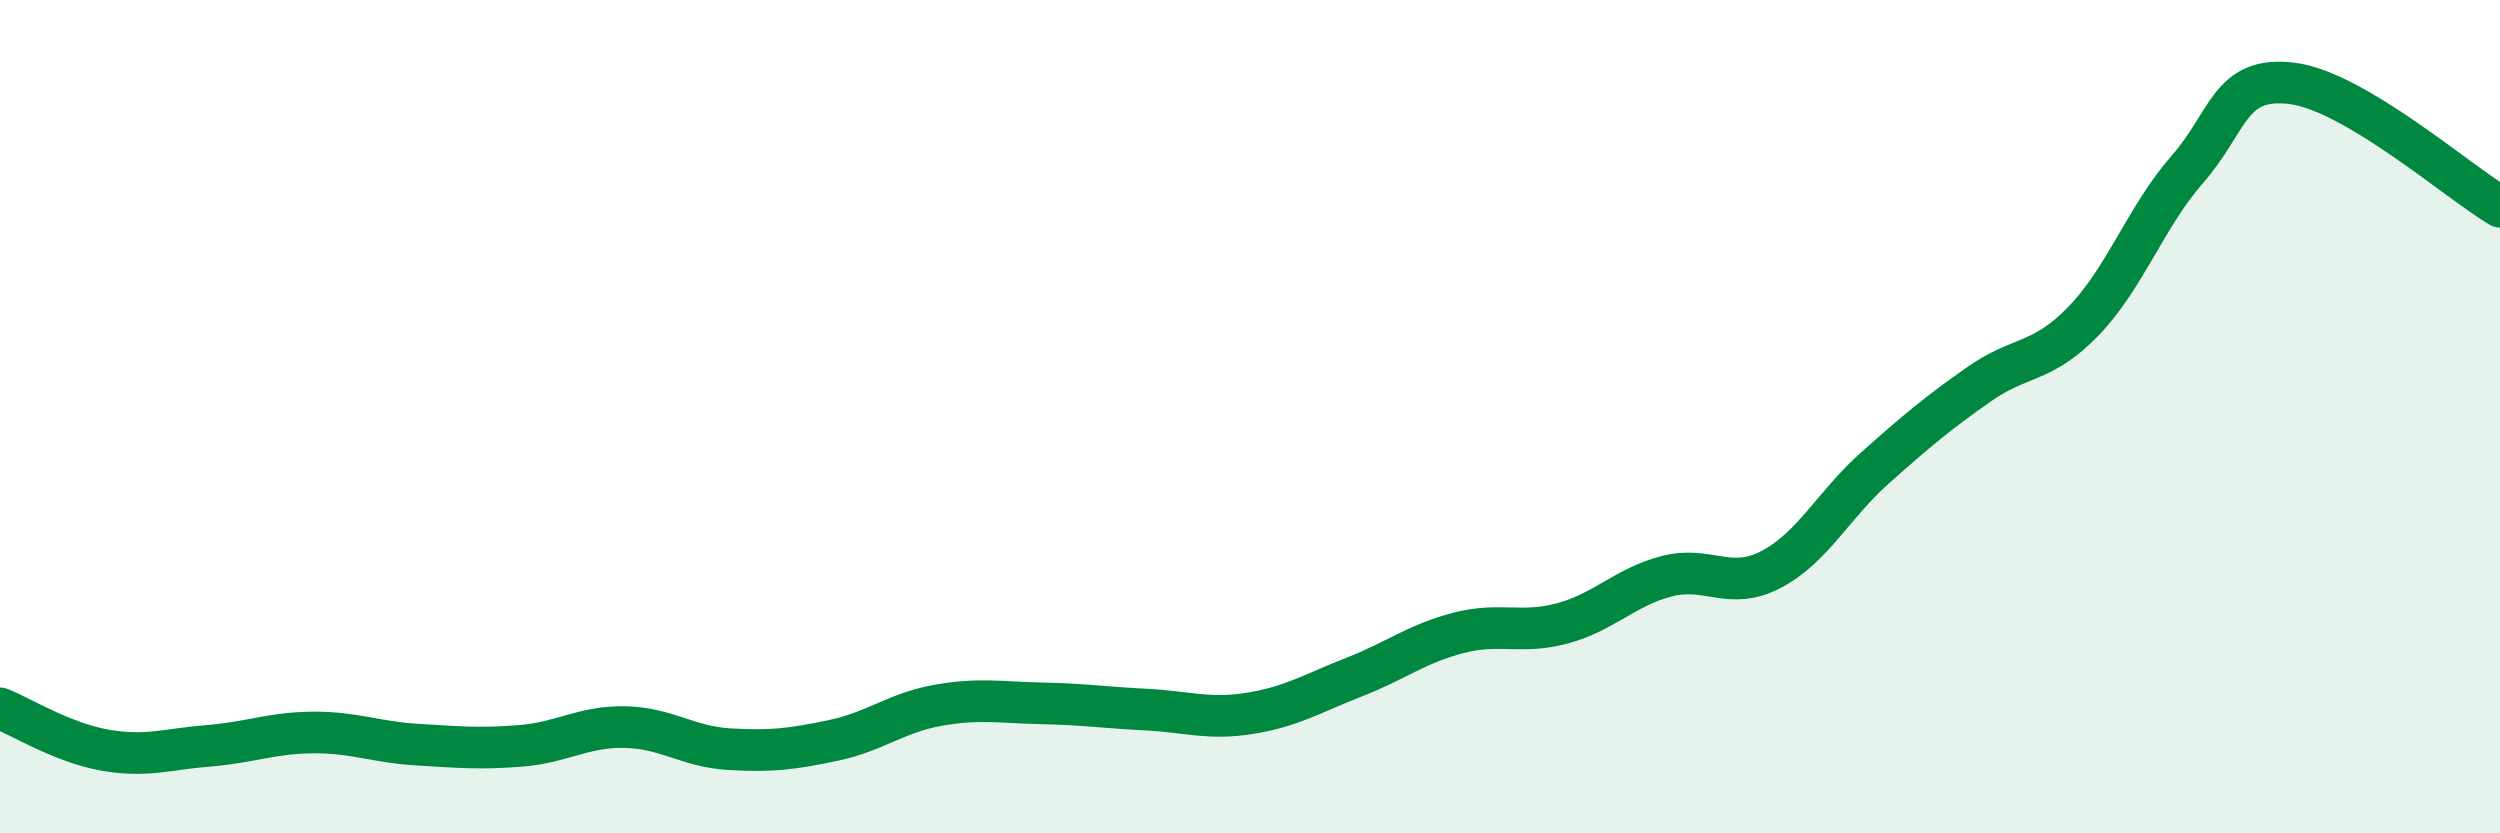 
    <svg width="60" height="20" viewBox="0 0 60 20" xmlns="http://www.w3.org/2000/svg">
      <path
        d="M 0,17 C 0.5,17.2 1.5,17.82 2.5,18 C 3.5,18.18 4,17.98 5,17.9 C 6,17.82 6.5,17.59 7.5,17.58 C 8.5,17.57 9,17.81 10,17.87 C 11,17.93 11.5,17.98 12.5,17.9 C 13.5,17.82 14,17.43 15,17.45 C 16,17.47 16.5,17.92 17.5,17.98 C 18.5,18.04 19,17.98 20,17.77 C 21,17.56 21.5,17.11 22.5,16.93 C 23.5,16.75 24,16.86 25,16.88 C 26,16.9 26.5,16.98 27.5,17.03 C 28.5,17.08 29,17.28 30,17.12 C 31,16.96 31.5,16.64 32.5,16.25 C 33.5,15.86 34,15.45 35,15.19 C 36,14.93 36.5,15.23 37.5,14.96 C 38.5,14.69 39,14.09 40,13.83 C 41,13.57 41.5,14.19 42.5,13.67 C 43.5,13.15 44,12.12 45,11.23 C 46,10.34 46.5,9.92 47.5,9.22 C 48.5,8.52 49,8.74 50,7.71 C 51,6.68 51.5,5.2 52.5,4.06 C 53.5,2.92 53.5,1.82 55,2 C 56.5,2.18 59,4.37 60,4.96L60 20L0 20Z"
        fill="#008740"
        opacity="0.1"
        stroke-linecap="round"
        stroke-linejoin="round"
      />
      <path
        d="M 0,17 C 0.5,17.2 1.5,17.82 2.5,18 C 3.5,18.18 4,17.98 5,17.9 C 6,17.82 6.5,17.59 7.5,17.58 C 8.5,17.57 9,17.81 10,17.87 C 11,17.93 11.5,17.98 12.5,17.9 C 13.5,17.82 14,17.43 15,17.45 C 16,17.47 16.5,17.92 17.5,17.98 C 18.5,18.04 19,17.98 20,17.77 C 21,17.56 21.5,17.11 22.5,16.93 C 23.5,16.75 24,16.86 25,16.88 C 26,16.9 26.5,16.98 27.5,17.03 C 28.5,17.08 29,17.28 30,17.12 C 31,16.96 31.5,16.64 32.5,16.25 C 33.5,15.86 34,15.45 35,15.19 C 36,14.93 36.5,15.23 37.5,14.96 C 38.5,14.69 39,14.09 40,13.83 C 41,13.57 41.5,14.19 42.5,13.67 C 43.5,13.15 44,12.12 45,11.23 C 46,10.34 46.5,9.92 47.5,9.22 C 48.5,8.52 49,8.74 50,7.71 C 51,6.68 51.5,5.2 52.5,4.06 C 53.5,2.92 53.5,1.82 55,2 C 56.5,2.18 59,4.37 60,4.96"
        stroke="#008740"
        stroke-width="1"
        fill="none"
        stroke-linecap="round"
        stroke-linejoin="round"
      />
    </svg>
  